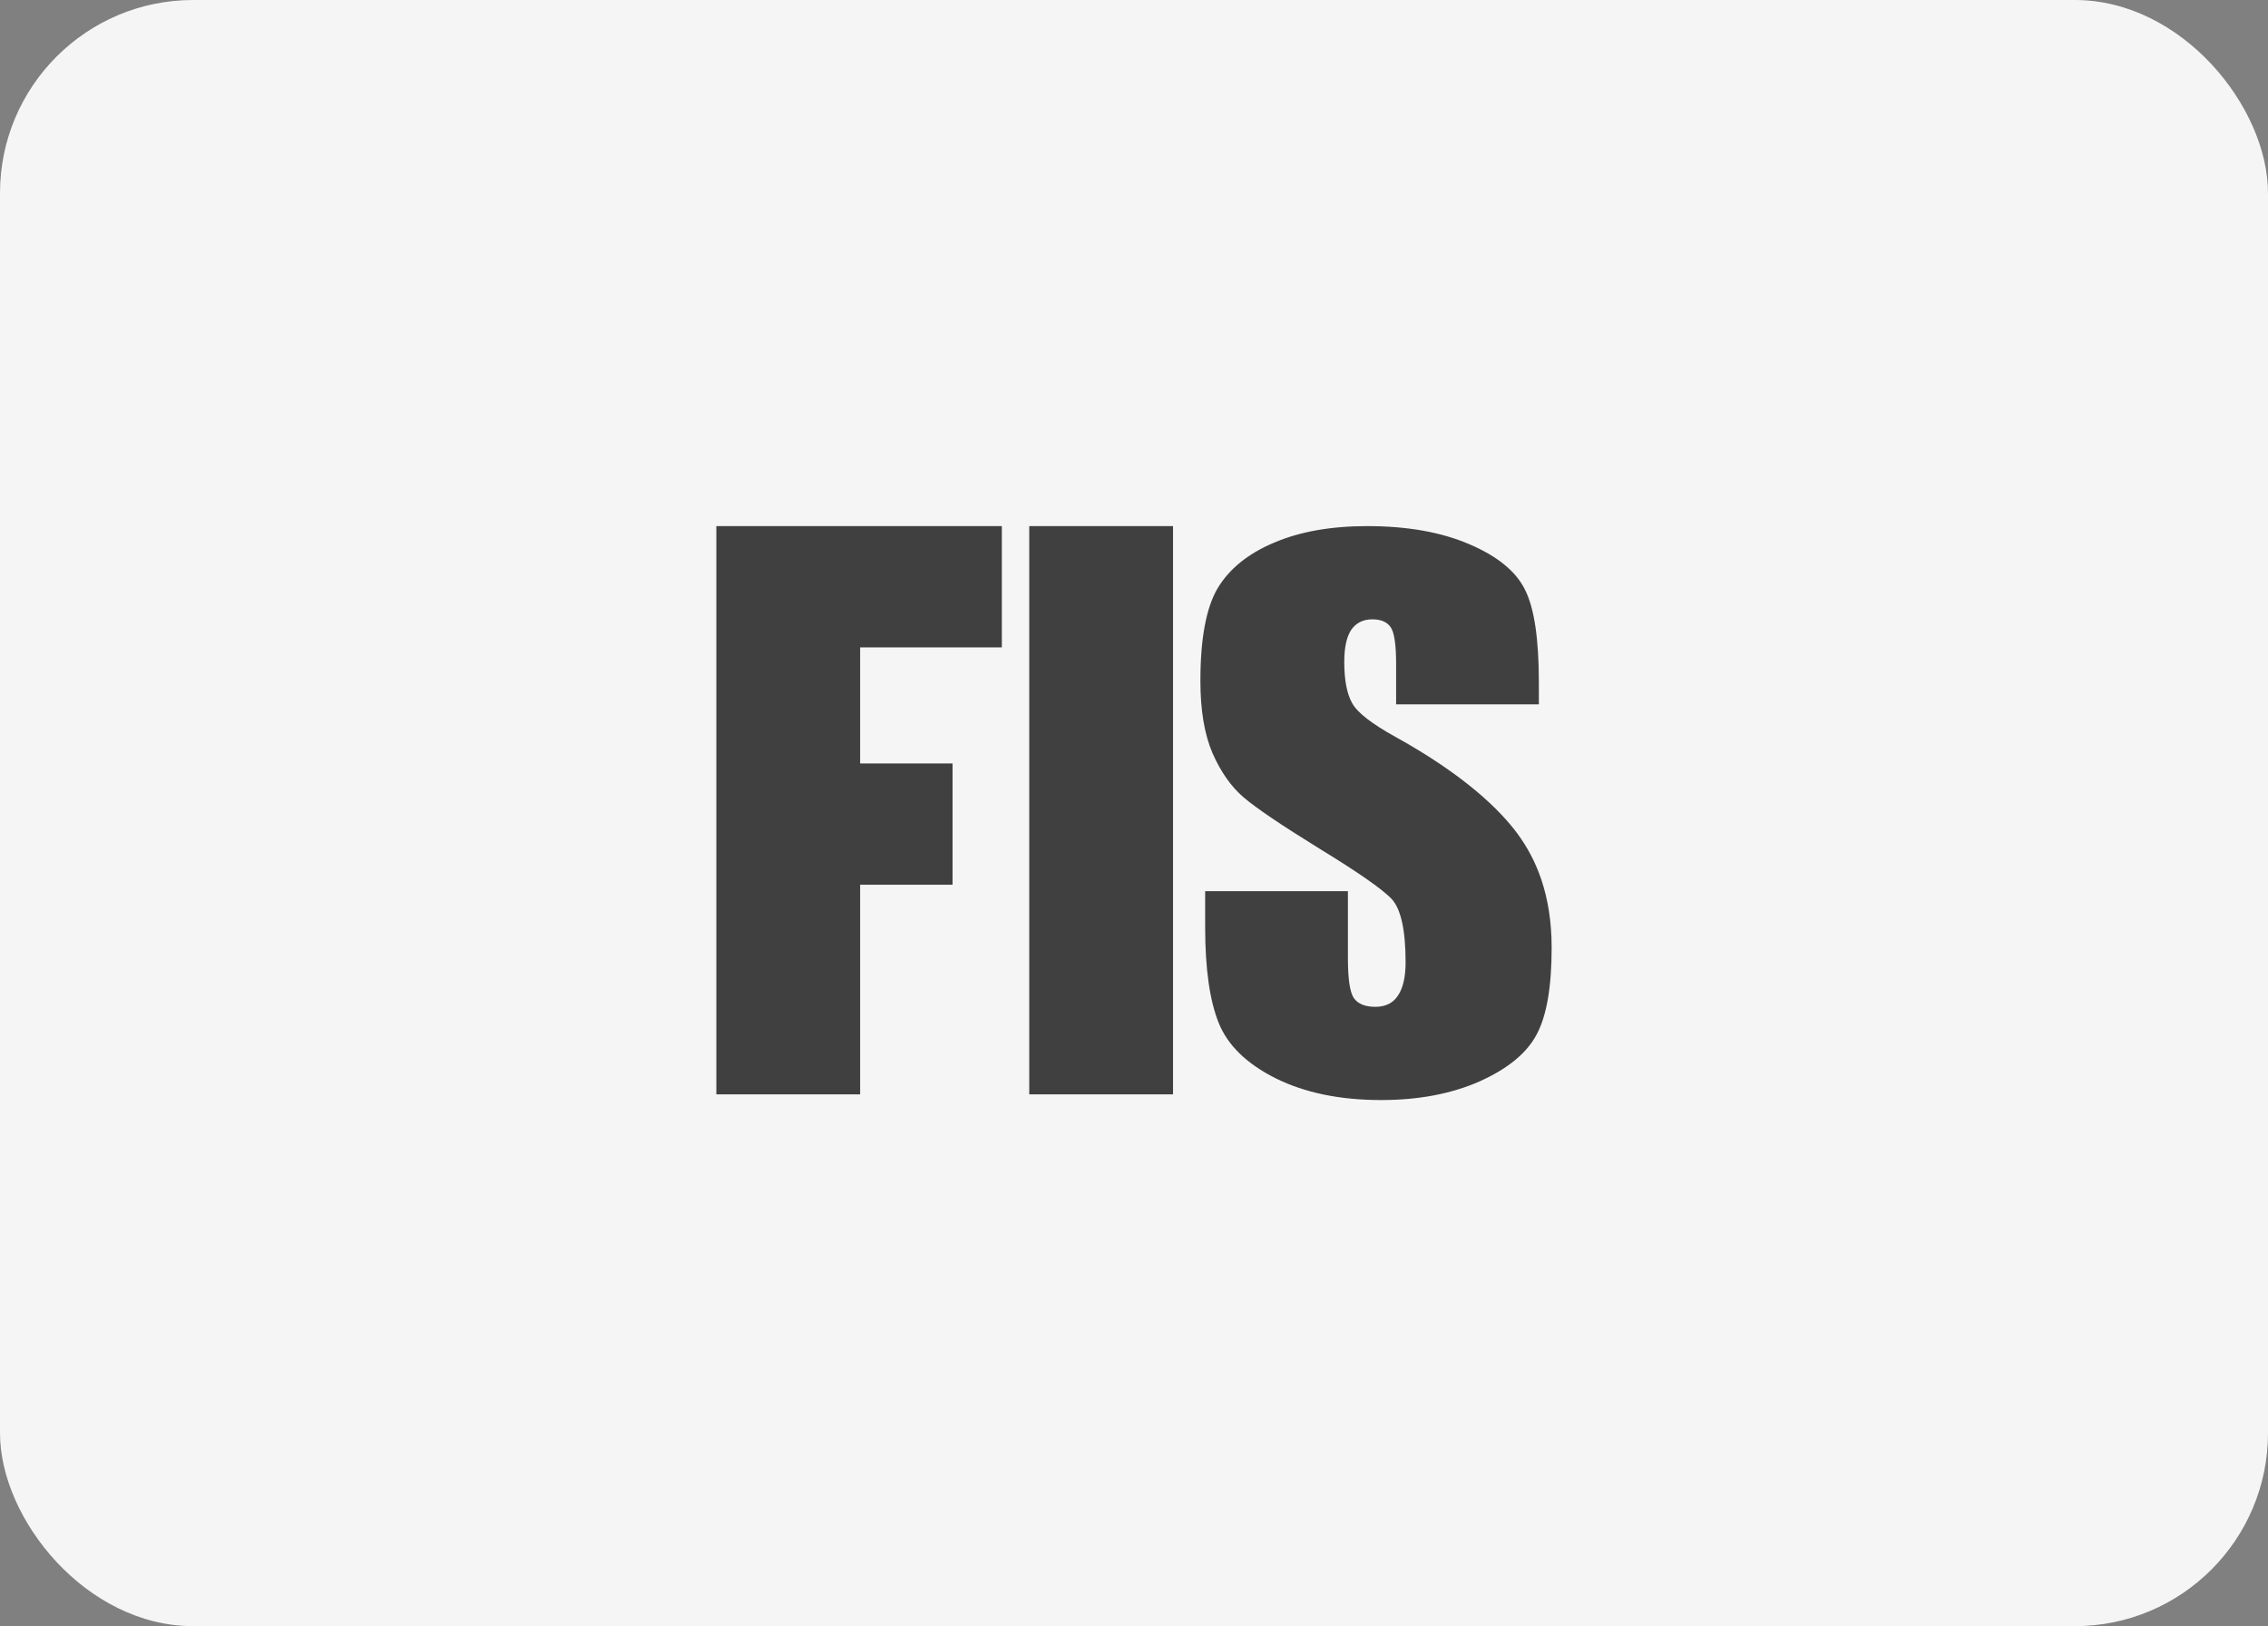 <svg width="166" height="119" viewBox="0 0 166 119" fill="none" xmlns="http://www.w3.org/2000/svg">
<rect x="0" y="0" width="166" height="119" fill="#808080" stroke="none"/>
<rect width="166" height="119" rx="14.137" fill="#F5F5F5"/>
<path d="M52.431 38.5H73.328V47.375H62.955V55.869H69.72V64.744H62.955V80.084H52.431V38.5Z" fill="#404040"/>
<path d="M75.333 38.5H85.857V80.084H75.333V38.5Z" fill="#404040"/>
<path d="M112.633 51.546H102.184V48.558C102.184 47.164 102.051 46.276 101.784 45.894C101.516 45.512 101.071 45.322 100.447 45.322C99.77 45.322 99.254 45.579 98.897 46.093C98.559 46.608 98.39 47.388 98.39 48.434C98.39 49.778 98.585 50.791 98.978 51.471C99.352 52.151 100.412 52.973 102.158 53.936C107.164 56.708 109.788 59.261 111.088 61.037C112.389 62.812 113.569 65.396 113.569 69.346C113.569 72.218 113.204 74.334 112.473 75.695C111.76 77.056 110.371 78.201 108.304 79.131C106.237 80.044 103.832 80.5 101.089 80.5C98.078 80.5 95.503 79.969 93.365 78.907C91.245 77.844 89.856 76.492 89.197 74.849C88.537 73.205 88.208 70.874 88.208 67.853V65.214H98.657V70.118C98.657 71.629 98.799 72.6 99.084 73.031C99.387 73.463 99.913 73.678 100.661 73.678C101.409 73.678 101.962 73.405 102.318 72.857C102.692 72.309 102.879 71.496 102.879 70.417C102.879 68.044 102.532 66.492 101.837 65.761C101.124 65.031 99.369 63.811 96.572 62.102C93.775 60.376 91.922 59.122 91.014 58.342C90.105 57.562 89.348 56.483 88.742 55.106C88.154 53.728 87.86 51.969 87.86 49.828C87.86 46.741 88.279 44.483 89.116 43.056C89.972 41.629 91.343 40.517 93.232 39.72C95.12 38.907 97.401 38.5 100.073 38.5C102.995 38.5 105.48 38.94 107.529 39.819C109.596 40.699 110.959 41.811 111.618 43.156C112.295 44.483 112.633 46.749 112.633 49.952V51.546Z" fill="#404040"/>
</svg>
